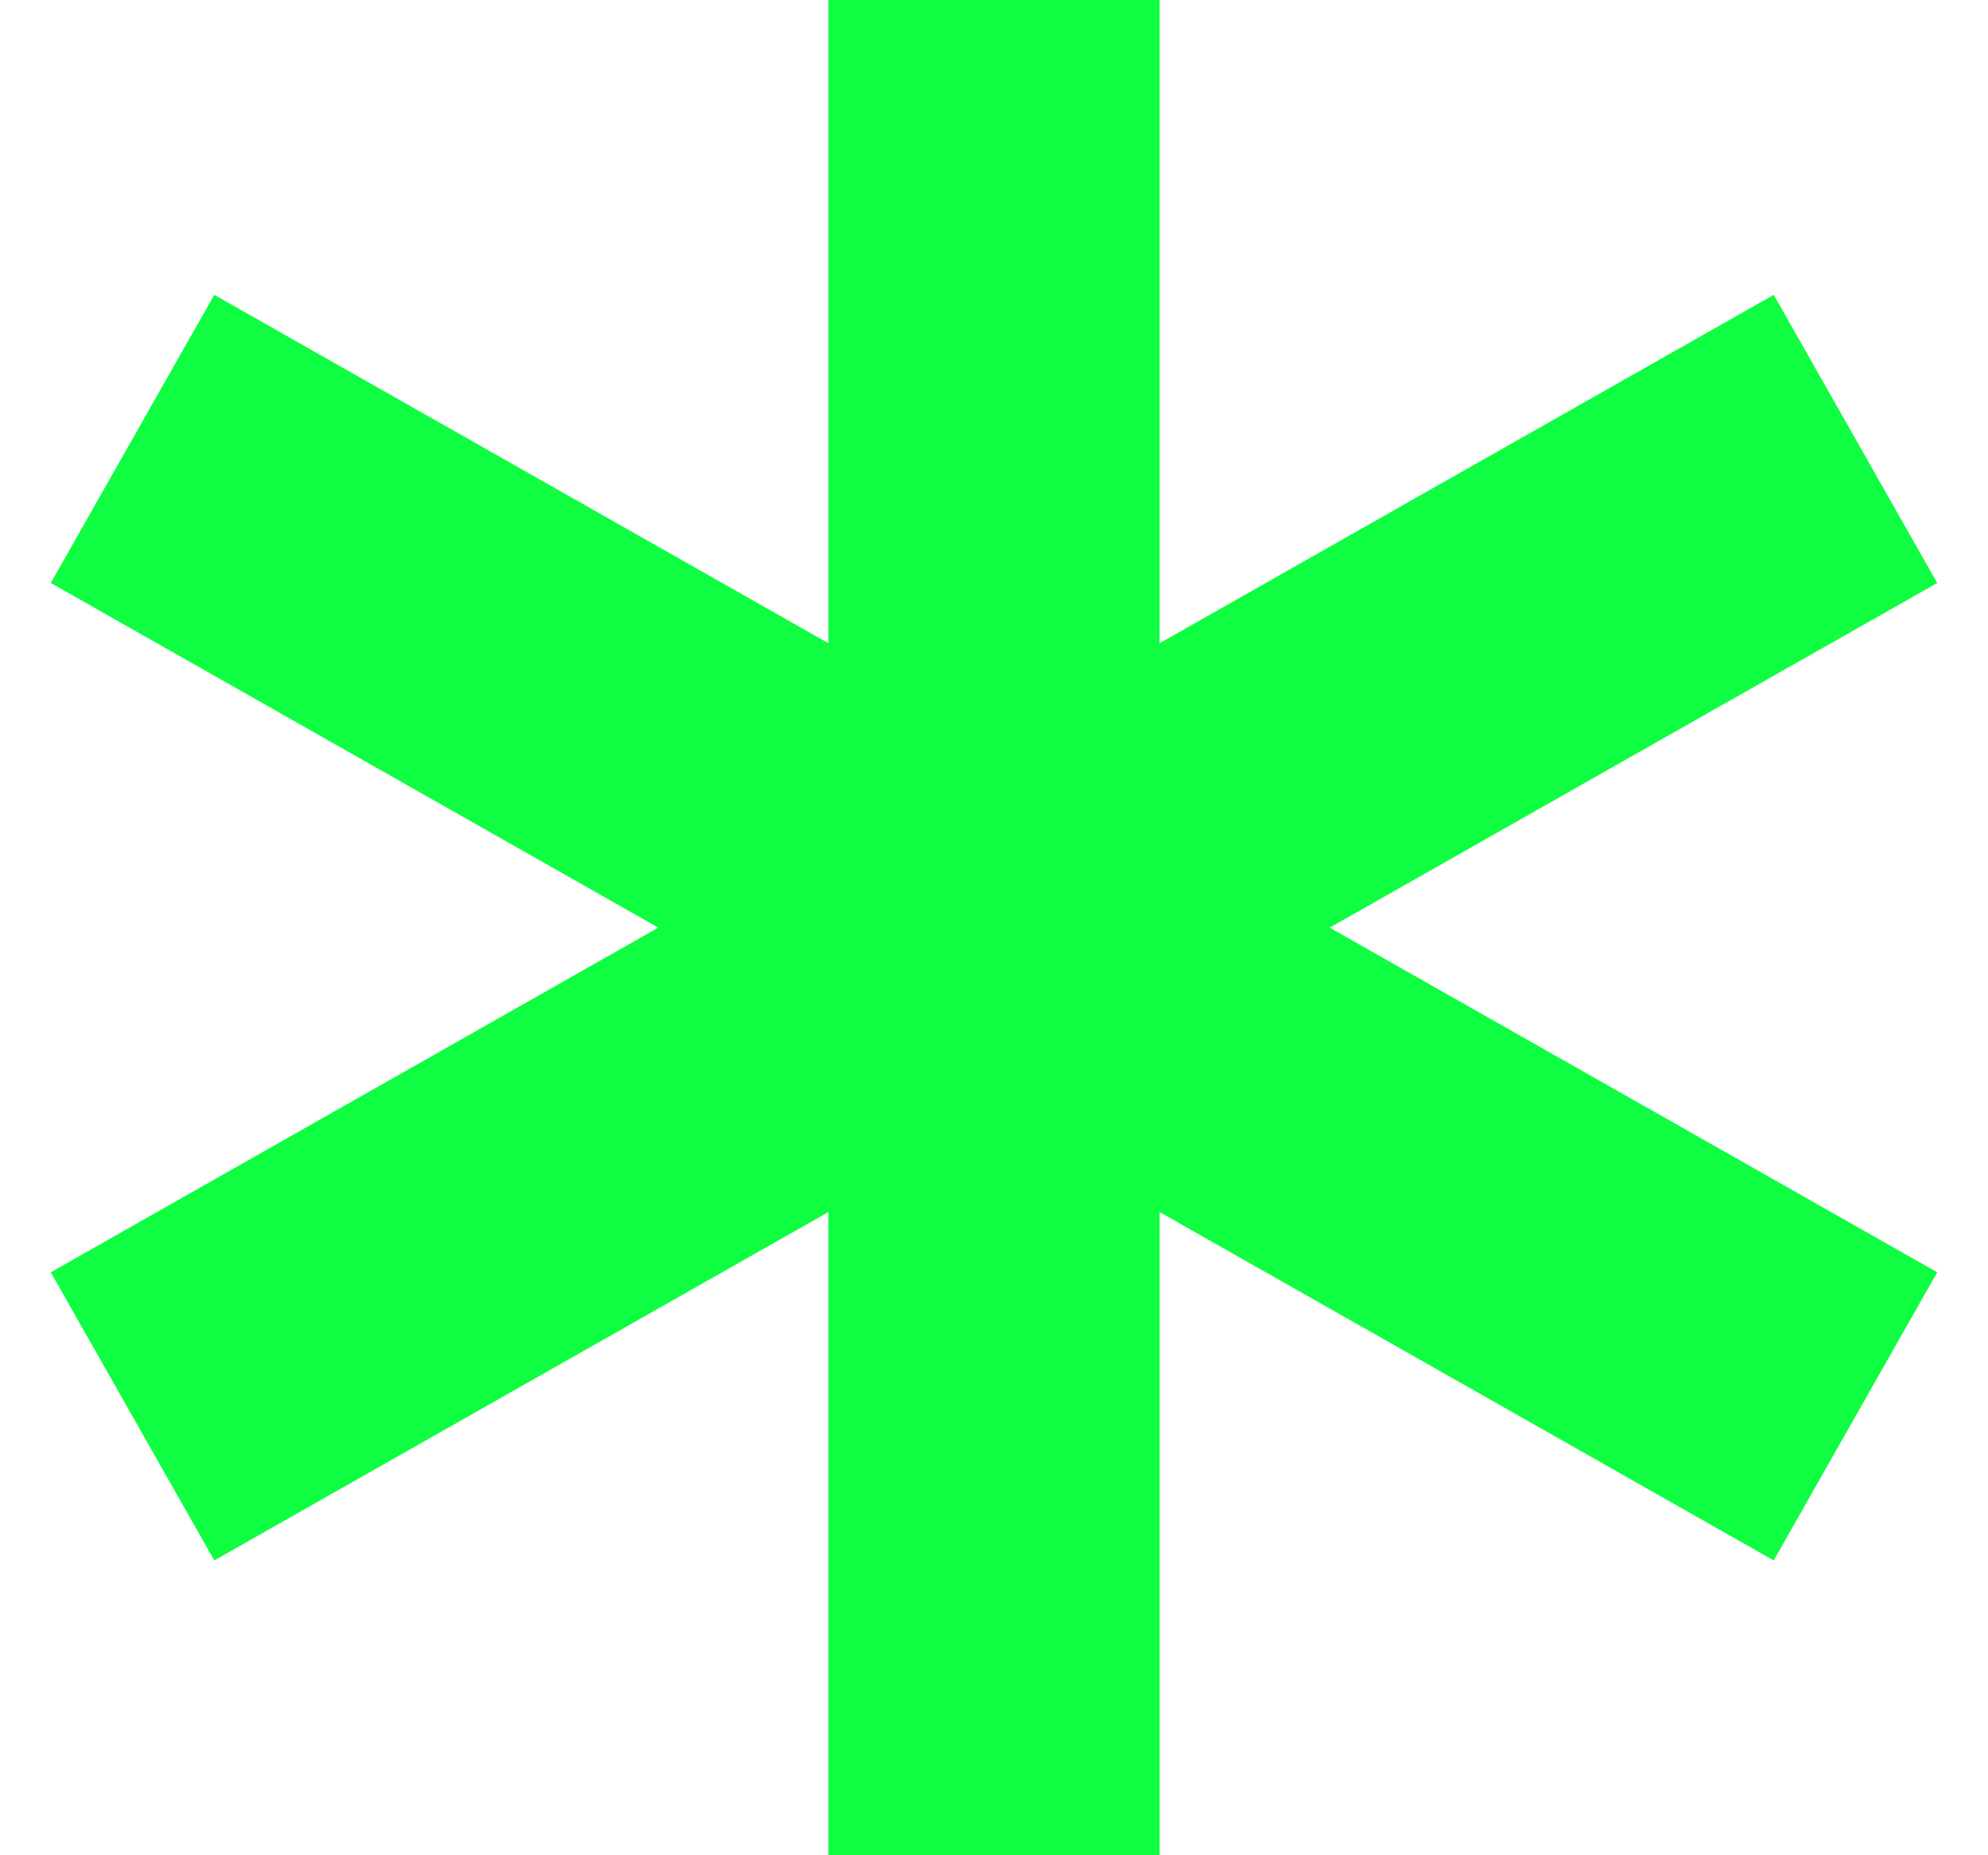 <?xml version="1.0" encoding="UTF-8"?> <svg xmlns="http://www.w3.org/2000/svg" width="30" height="28" viewBox="0 0 30 28" fill="none"><path d="M15 0V14M15 28V14M15 14L2 21.376M15 14L28 6.624M15 14L28 21.376M15 14L2 6.624" stroke="#0FFE41" stroke-width="5"></path></svg> 